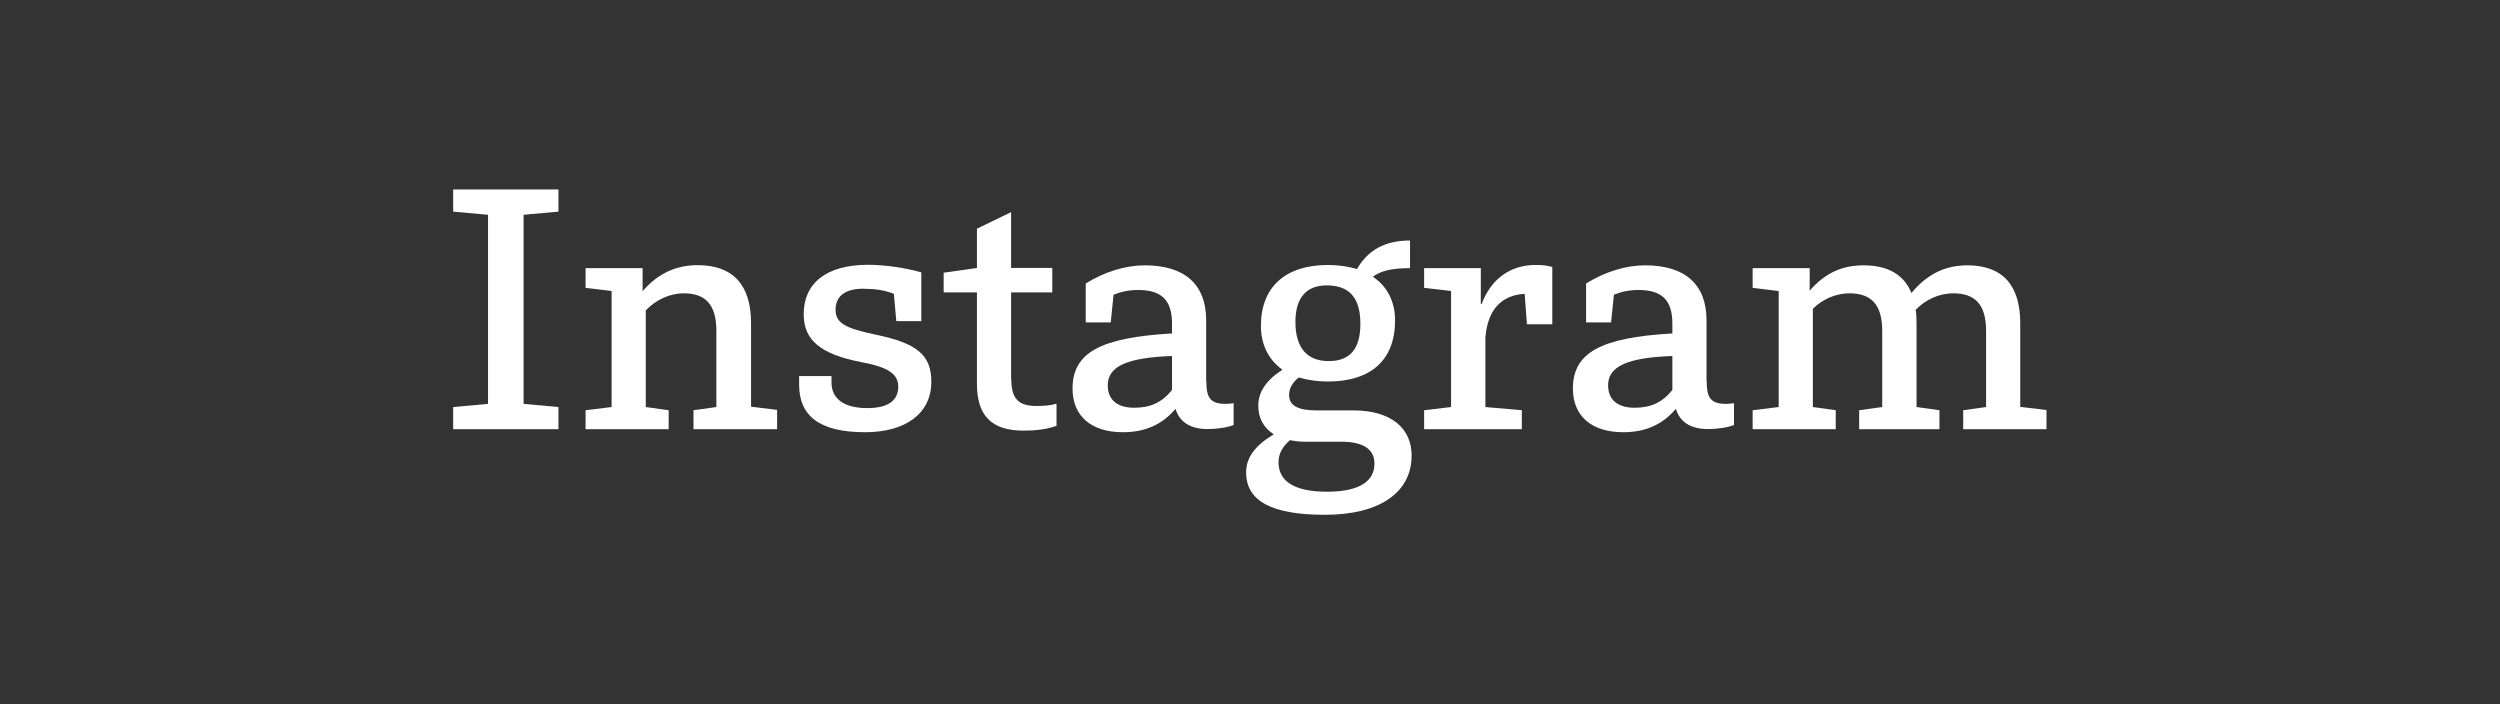 <?xml version="1.0" encoding="UTF-8"?><svg id="_イヤー_2" xmlns="http://www.w3.org/2000/svg" viewBox="0 0 142 40"><rect x="0" y="0" width="142" height="40" fill="#333333" stroke="none"/><defs><style>.cls-1{fill:#fff;}.cls-2{fill:none;}</style></defs><g id="Instagram"><g><path class="cls-1" d="M29.74,22.94l1.98,.18v1.26h-5.98v-1.26l1.98-.18V12.2l-1.98-.18v-1.26h5.98v1.26l-1.98,.18v10.73Z"/><path class="cls-1" d="M44.13,24.38h-4.74v-1.08l1.3-.18v-4.32c0-1.51-.63-2.14-1.85-2.14-.81,0-1.6,.38-2.16,.97v5.49l1.3,.18v1.08h-4.72v-1.08l1.48-.18v-6.59l-1.48-.18v-1.12h3.24v1.31c.88-1.03,1.93-1.48,3.13-1.48,2,0,3.03,1.12,3.03,3.29v4.75l1.48,.18v1.08Z"/><path class="cls-1" d="M50.77,16.69c-.54-.22-1.12-.29-1.76-.29-.99,0-1.55,.41-1.55,1.19s.58,1.06,2.29,1.42c2.34,.49,3.15,1.15,3.15,2.68,0,1.76-1.42,2.86-3.76,2.86-2.59,0-3.75-.92-3.75-2.7v-.49h1.84v.38c0,.86,.65,1.44,2.03,1.44,1.24,0,1.76-.47,1.76-1.22,0-.7-.54-1.1-2.09-1.39-2.34-.45-3.28-1.26-3.28-2.72,0-1.75,1.26-2.81,3.66-2.81,.95,0,2.16,.18,3.02,.43v2.77h-1.42l-.14-1.57Z"/><path class="cls-1" d="M57.44,21.51c0,1.17,.43,1.55,1.44,1.55,.36,0,.76-.02,1.13-.13v1.26c-.65,.22-1.28,.27-1.87,.27-1.85,0-2.65-.88-2.65-2.65v-5.2h-1.89v-1.12l1.89-.27v-2.23l1.94-.94v3.17h2.34v1.39h-2.34v4.9Z"/><path class="cls-1" d="M68.52,21.66c0,.97,.25,1.28,1.12,1.28,.14,0,.31-.02,.43-.04v1.24c-.34,.14-.95,.23-1.48,.23-.99,0-1.6-.41-1.82-1.15-.76,.9-1.73,1.33-2.99,1.33-1.8,0-2.86-.92-2.86-2.48,0-2.03,1.57-2.9,5.65-3.13v-.56c0-1.33-.59-1.91-1.93-1.91-.5,0-.94,.09-1.39,.27l-.16,1.57h-1.42v-2.21c1.08-.67,2.27-1.03,3.35-1.03,2.27,0,3.49,1.08,3.49,3.12v3.47Zm-1.94-1.44c-2.56,.09-3.66,.59-3.66,1.66,0,.83,.54,1.28,1.51,1.28,.92,0,1.58-.31,2.14-1.01v-1.93Z"/><path class="cls-1" d="M76.87,23.31c2.16,0,3.31,1.03,3.31,2.56,0,2.14-1.87,3.37-4.92,3.37s-4.48-.79-4.48-2.41c0-.85,.52-1.53,1.57-2.16-.56-.36-.88-.9-.88-1.62,0-.77,.43-1.44,1.37-2.05-.77-.56-1.22-1.4-1.22-2.49,0-2.21,1.39-3.46,3.82-3.46,.61,0,1.15,.09,1.64,.23,.59-1.04,1.55-1.62,3.01-1.62v1.57c-1.1,0-1.71,.18-2.11,.49,.81,.54,1.26,1.4,1.26,2.48,0,2.25-1.37,3.47-3.82,3.47-.61,0-1.17-.09-1.66-.23-.36,.31-.54,.63-.54,.99,0,.63,.54,.88,1.55,.88h2.11Zm-2.77,1.78c-.31,0-.58-.04-.83-.09-.43,.38-.65,.77-.65,1.26,0,1.06,.88,1.67,2.75,1.67,1.46,0,2.7-.38,2.7-1.6,0-.77-.58-1.24-1.87-1.24h-2.11Zm-.52-6.81c0,1.49,.67,2.23,1.89,2.23s1.8-.7,1.8-2.12c0-1.5-.65-2.18-1.91-2.18-1.13,0-1.78,.67-1.78,2.07Z"/><path class="cls-1" d="M84.16,17.26c.52-1.39,1.6-2.21,3.06-2.21,.36,0,.59,.02,.95,.11v3.26h-1.44l-.13-1.73c-1.33,.07-2.11,.92-2.23,2.49v3.94l2.07,.18v1.08h-5.55v-1.08l1.53-.18v-6.59l-1.53-.18v-1.12h3.22v2.03h.04Z"/><path class="cls-1" d="M96.94,21.66c0,.97,.25,1.28,1.12,1.28,.14,0,.31-.02,.43-.04v1.24c-.34,.14-.95,.23-1.48,.23-.99,0-1.6-.41-1.82-1.15-.76,.9-1.73,1.33-2.99,1.33-1.8,0-2.86-.92-2.86-2.48,0-2.03,1.57-2.9,5.65-3.13v-.56c0-1.33-.59-1.91-1.93-1.91-.5,0-.94,.09-1.39,.27l-.16,1.57h-1.42v-2.21c1.08-.67,2.27-1.03,3.35-1.03,2.27,0,3.49,1.08,3.49,3.12v3.47Zm-1.94-1.44c-2.56,.09-3.66,.59-3.66,1.66,0,.83,.54,1.28,1.51,1.28,.92,0,1.58-.31,2.14-1.01v-1.93Z"/><path class="cls-1" d="M116.25,24.38h-4.74v-1.08l1.3-.18v-4.32c0-1.51-.63-2.14-1.87-2.14-.79,0-1.58,.36-2.13,.94,.04,.25,.05,.5,.05,.77v4.75l1.3,.18v1.08h-4.56v-1.08l1.31-.18v-4.32c0-1.51-.63-2.14-1.87-2.14-.76,0-1.53,.34-2.07,.88v5.58l1.3,.18v1.08h-4.72v-1.08l1.48-.18v-6.59l-1.48-.18v-1.12h3.24v1.28c.88-1.01,1.85-1.44,3.06-1.44,1.37,0,2.29,.52,2.72,1.57,.9-1.08,1.93-1.57,3.17-1.57,2,0,3.01,1.12,3.01,3.29v4.75l1.49,.18v1.08Z"/></g><rect class="cls-2" width="142" height="40"/></g></svg>